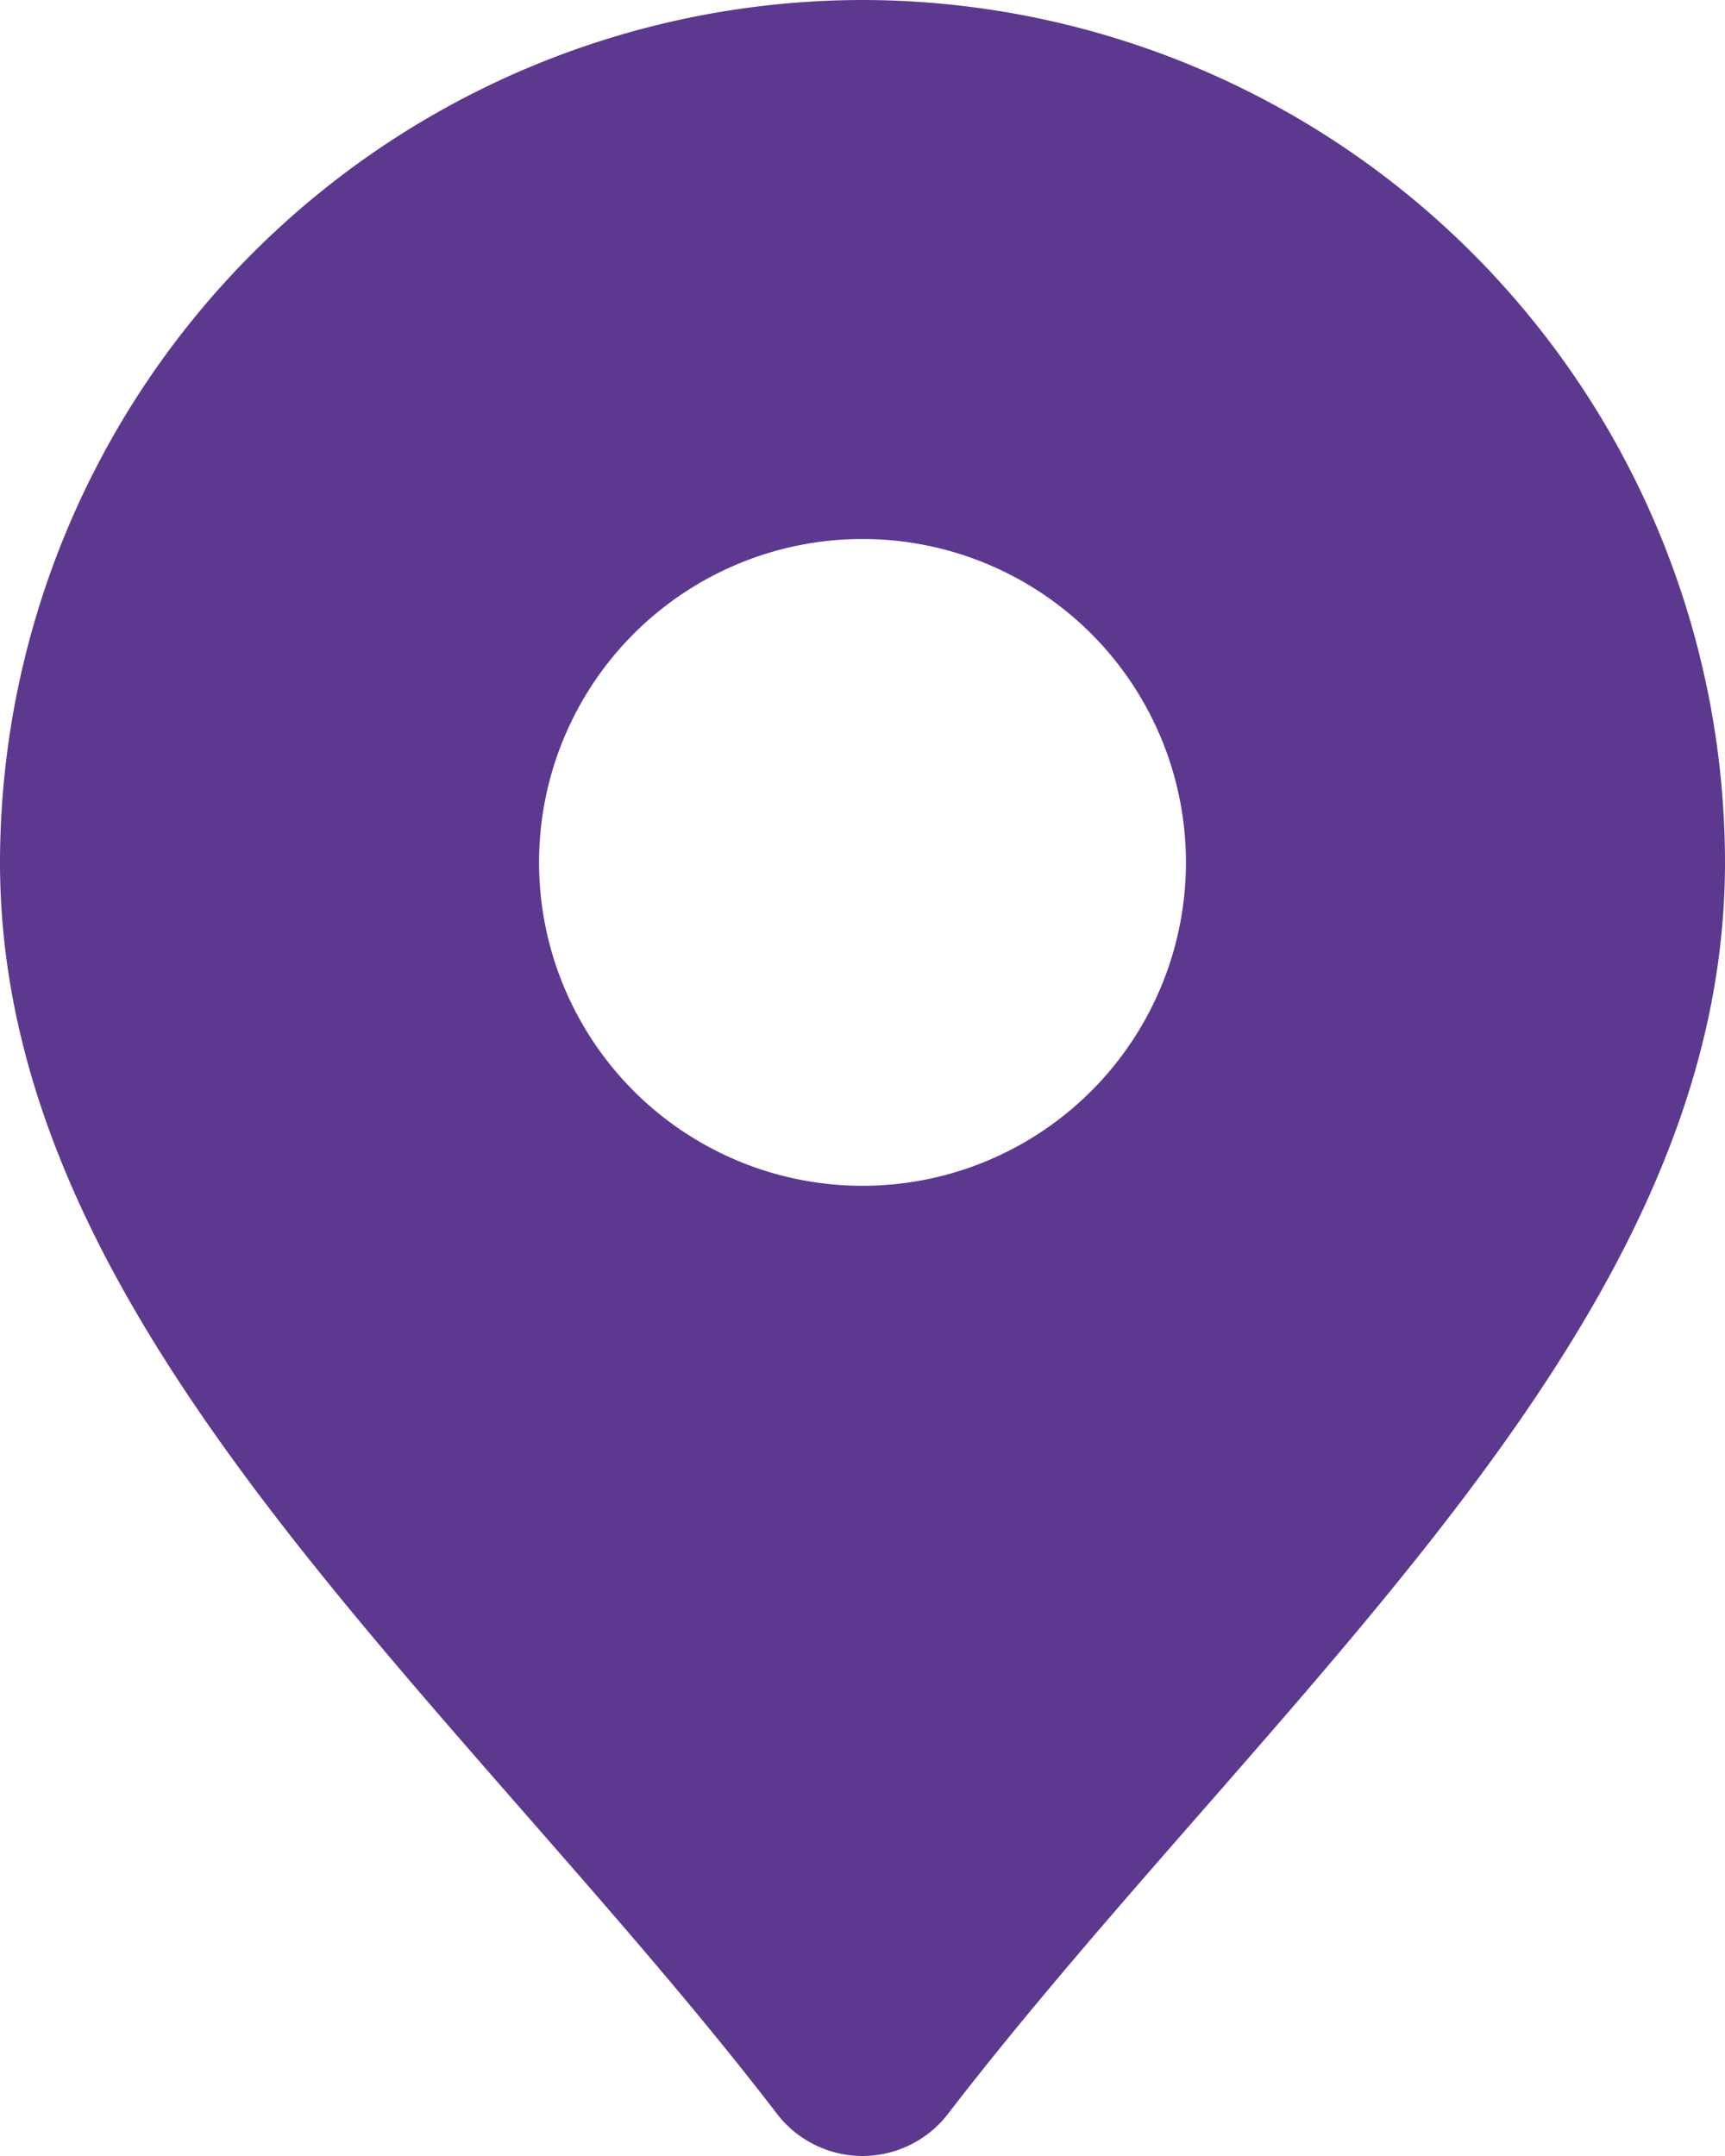 <svg xmlns="http://www.w3.org/2000/svg" width="20" height="25" viewBox="0 0 20 25">
  <path id="location" d="M14,2A10.011,10.011,0,0,0,4,12c0,4.069,2.954,7.448,6.083,11.024.99,1.133,2.015,2.3,2.927,3.489a1.25,1.25,0,0,0,1.98,0c.912-1.185,1.937-2.356,2.927-3.489C21.046,19.448,24,16.069,24,12A10.011,10.011,0,0,0,14,2Zm0,13.75A3.75,3.75,0,1,1,17.75,12,3.75,3.75,0,0,1,14,15.75Z" transform="translate(-4 -2)" fill="#5c398e"/>
</svg>
